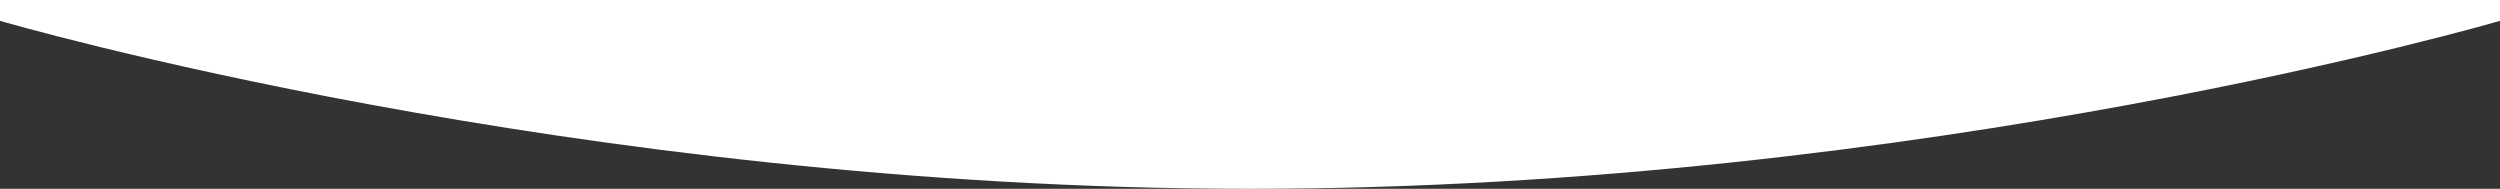 <svg xmlns="http://www.w3.org/2000/svg" width="1920" height="145" viewbox="0 0 1920 145"><rect width="100%" height="100%" fill="#333333" stroke="none"/><path fill="#FFF" d="M0 16s441 129 960 129 960-129 960-129V0H0v16z"/></svg>